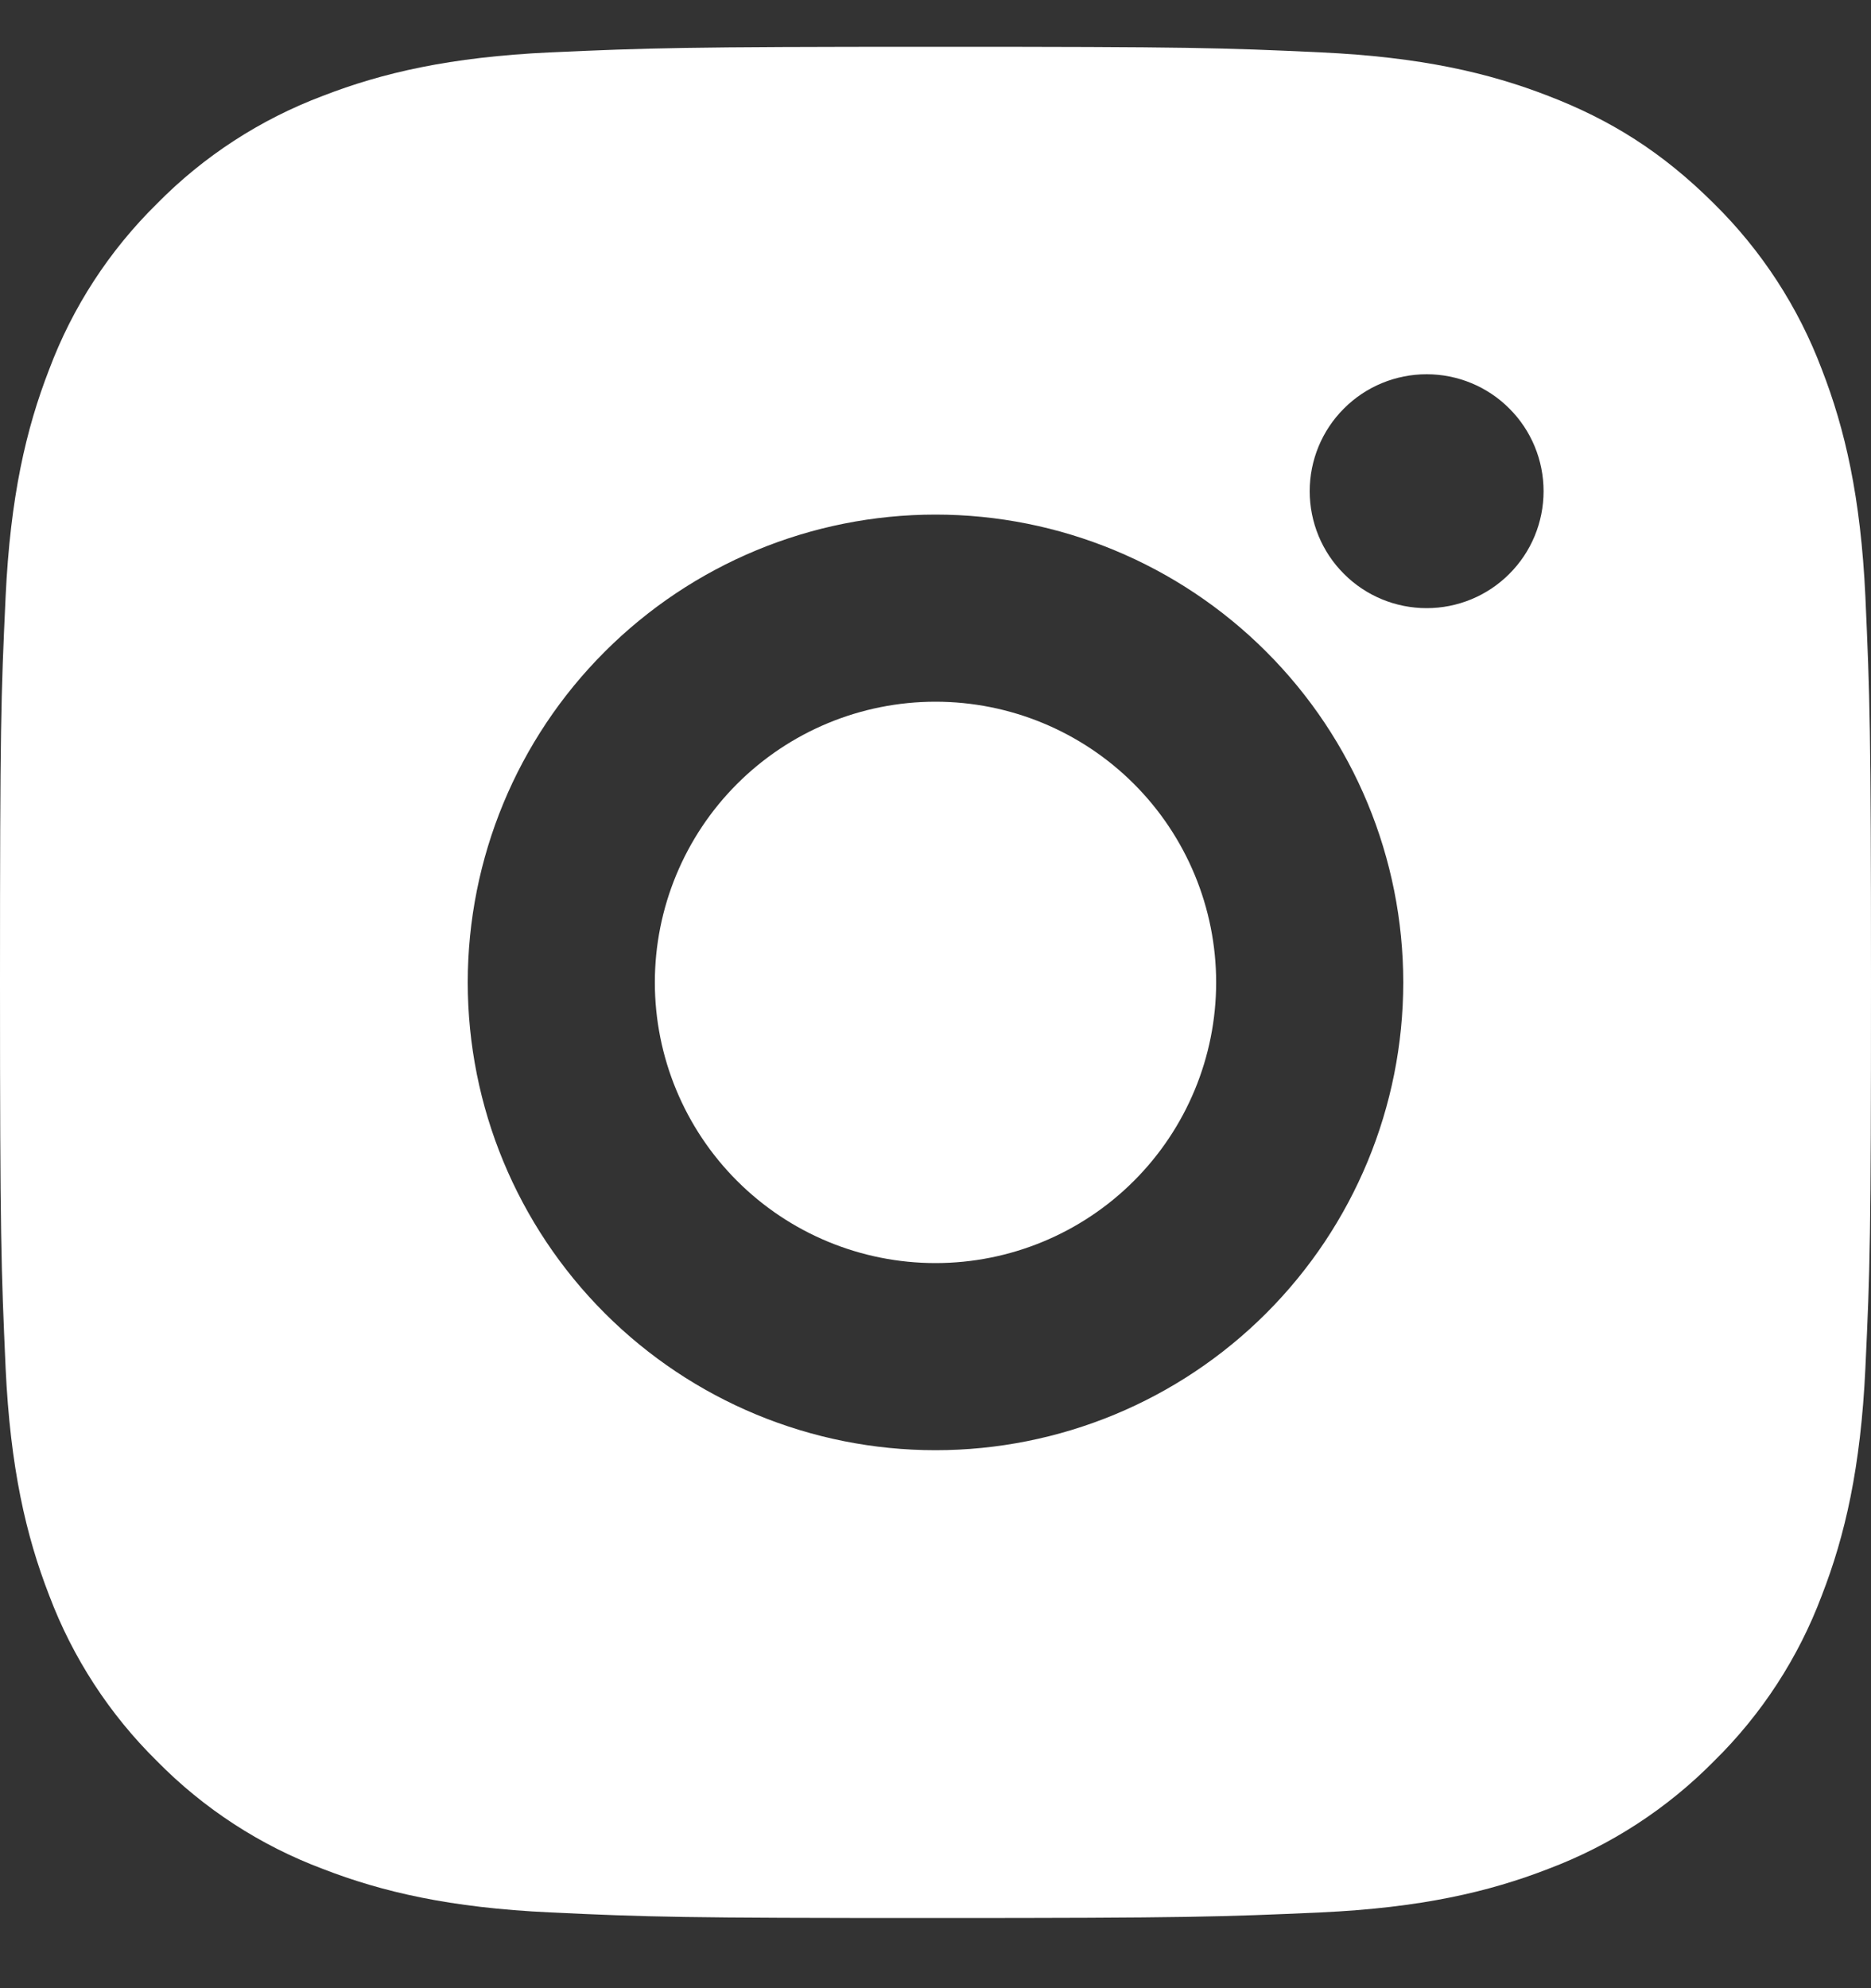 <svg width="16" height="17" viewBox="0 0 16 17" fill="none" xmlns="http://www.w3.org/2000/svg">
<rect x="0" y="0" width="16" height="17" fill="#333333" stroke="none"/>
<path d="M8 0.4C10.174 0.4 10.445 0.408 11.298 0.448C12.15 0.488 12.73 0.622 13.24 0.82C13.768 1.023 14.213 1.298 14.658 1.742C15.064 2.142 15.379 2.626 15.58 3.16C15.778 3.67 15.912 4.25 15.952 5.102C15.99 5.955 16 6.226 16 8.4C16 10.574 15.992 10.845 15.952 11.698C15.912 12.55 15.778 13.13 15.58 13.64C15.38 14.174 15.065 14.658 14.658 15.058C14.258 15.464 13.774 15.779 13.24 15.98C12.73 16.178 12.15 16.312 11.298 16.352C10.445 16.39 10.174 16.4 8 16.4C5.826 16.4 5.555 16.392 4.702 16.352C3.85 16.312 3.27 16.178 2.76 15.98C2.226 15.78 1.742 15.465 1.342 15.058C0.936 14.658 0.621 14.174 0.42 13.64C0.222 13.13 0.088 12.55 0.048 11.698C0.01 10.845 0 10.574 0 8.4C0 6.226 0.008 5.955 0.048 5.102C0.088 4.25 0.222 3.67 0.42 3.16C0.62 2.626 0.935 2.142 1.342 1.742C1.742 1.335 2.226 1.021 2.76 0.82C3.27 0.622 3.85 0.488 4.702 0.448C5.555 0.41 5.826 0.4 8 0.4ZM8 4.4C6.939 4.4 5.922 4.822 5.172 5.572C4.421 6.322 4 7.339 4 8.4C4 9.461 4.421 10.478 5.172 11.229C5.922 11.979 6.939 12.4 8 12.4C9.061 12.4 10.078 11.979 10.828 11.229C11.579 10.478 12 9.461 12 8.4C12 7.339 11.579 6.322 10.828 5.572C10.078 4.822 9.061 4.4 8 4.4ZM13.2 4.2C13.2 3.935 13.095 3.68 12.907 3.493C12.72 3.305 12.465 3.2 12.2 3.2C11.935 3.2 11.68 3.305 11.493 3.493C11.305 3.68 11.2 3.935 11.2 4.2C11.2 4.465 11.305 4.72 11.493 4.907C11.68 5.095 11.935 5.2 12.2 5.2C12.465 5.2 12.72 5.095 12.907 4.907C13.095 4.72 13.2 4.465 13.2 4.2ZM8 6C8.637 6 9.247 6.253 9.697 6.703C10.147 7.153 10.4 7.764 10.4 8.4C10.4 9.037 10.147 9.647 9.697 10.097C9.247 10.547 8.637 10.8 8 10.8C7.363 10.8 6.753 10.547 6.303 10.097C5.853 9.647 5.6 9.037 5.6 8.4C5.6 7.764 5.853 7.153 6.303 6.703C6.753 6.253 7.363 6 8 6Z" fill="white"/>
</svg>
